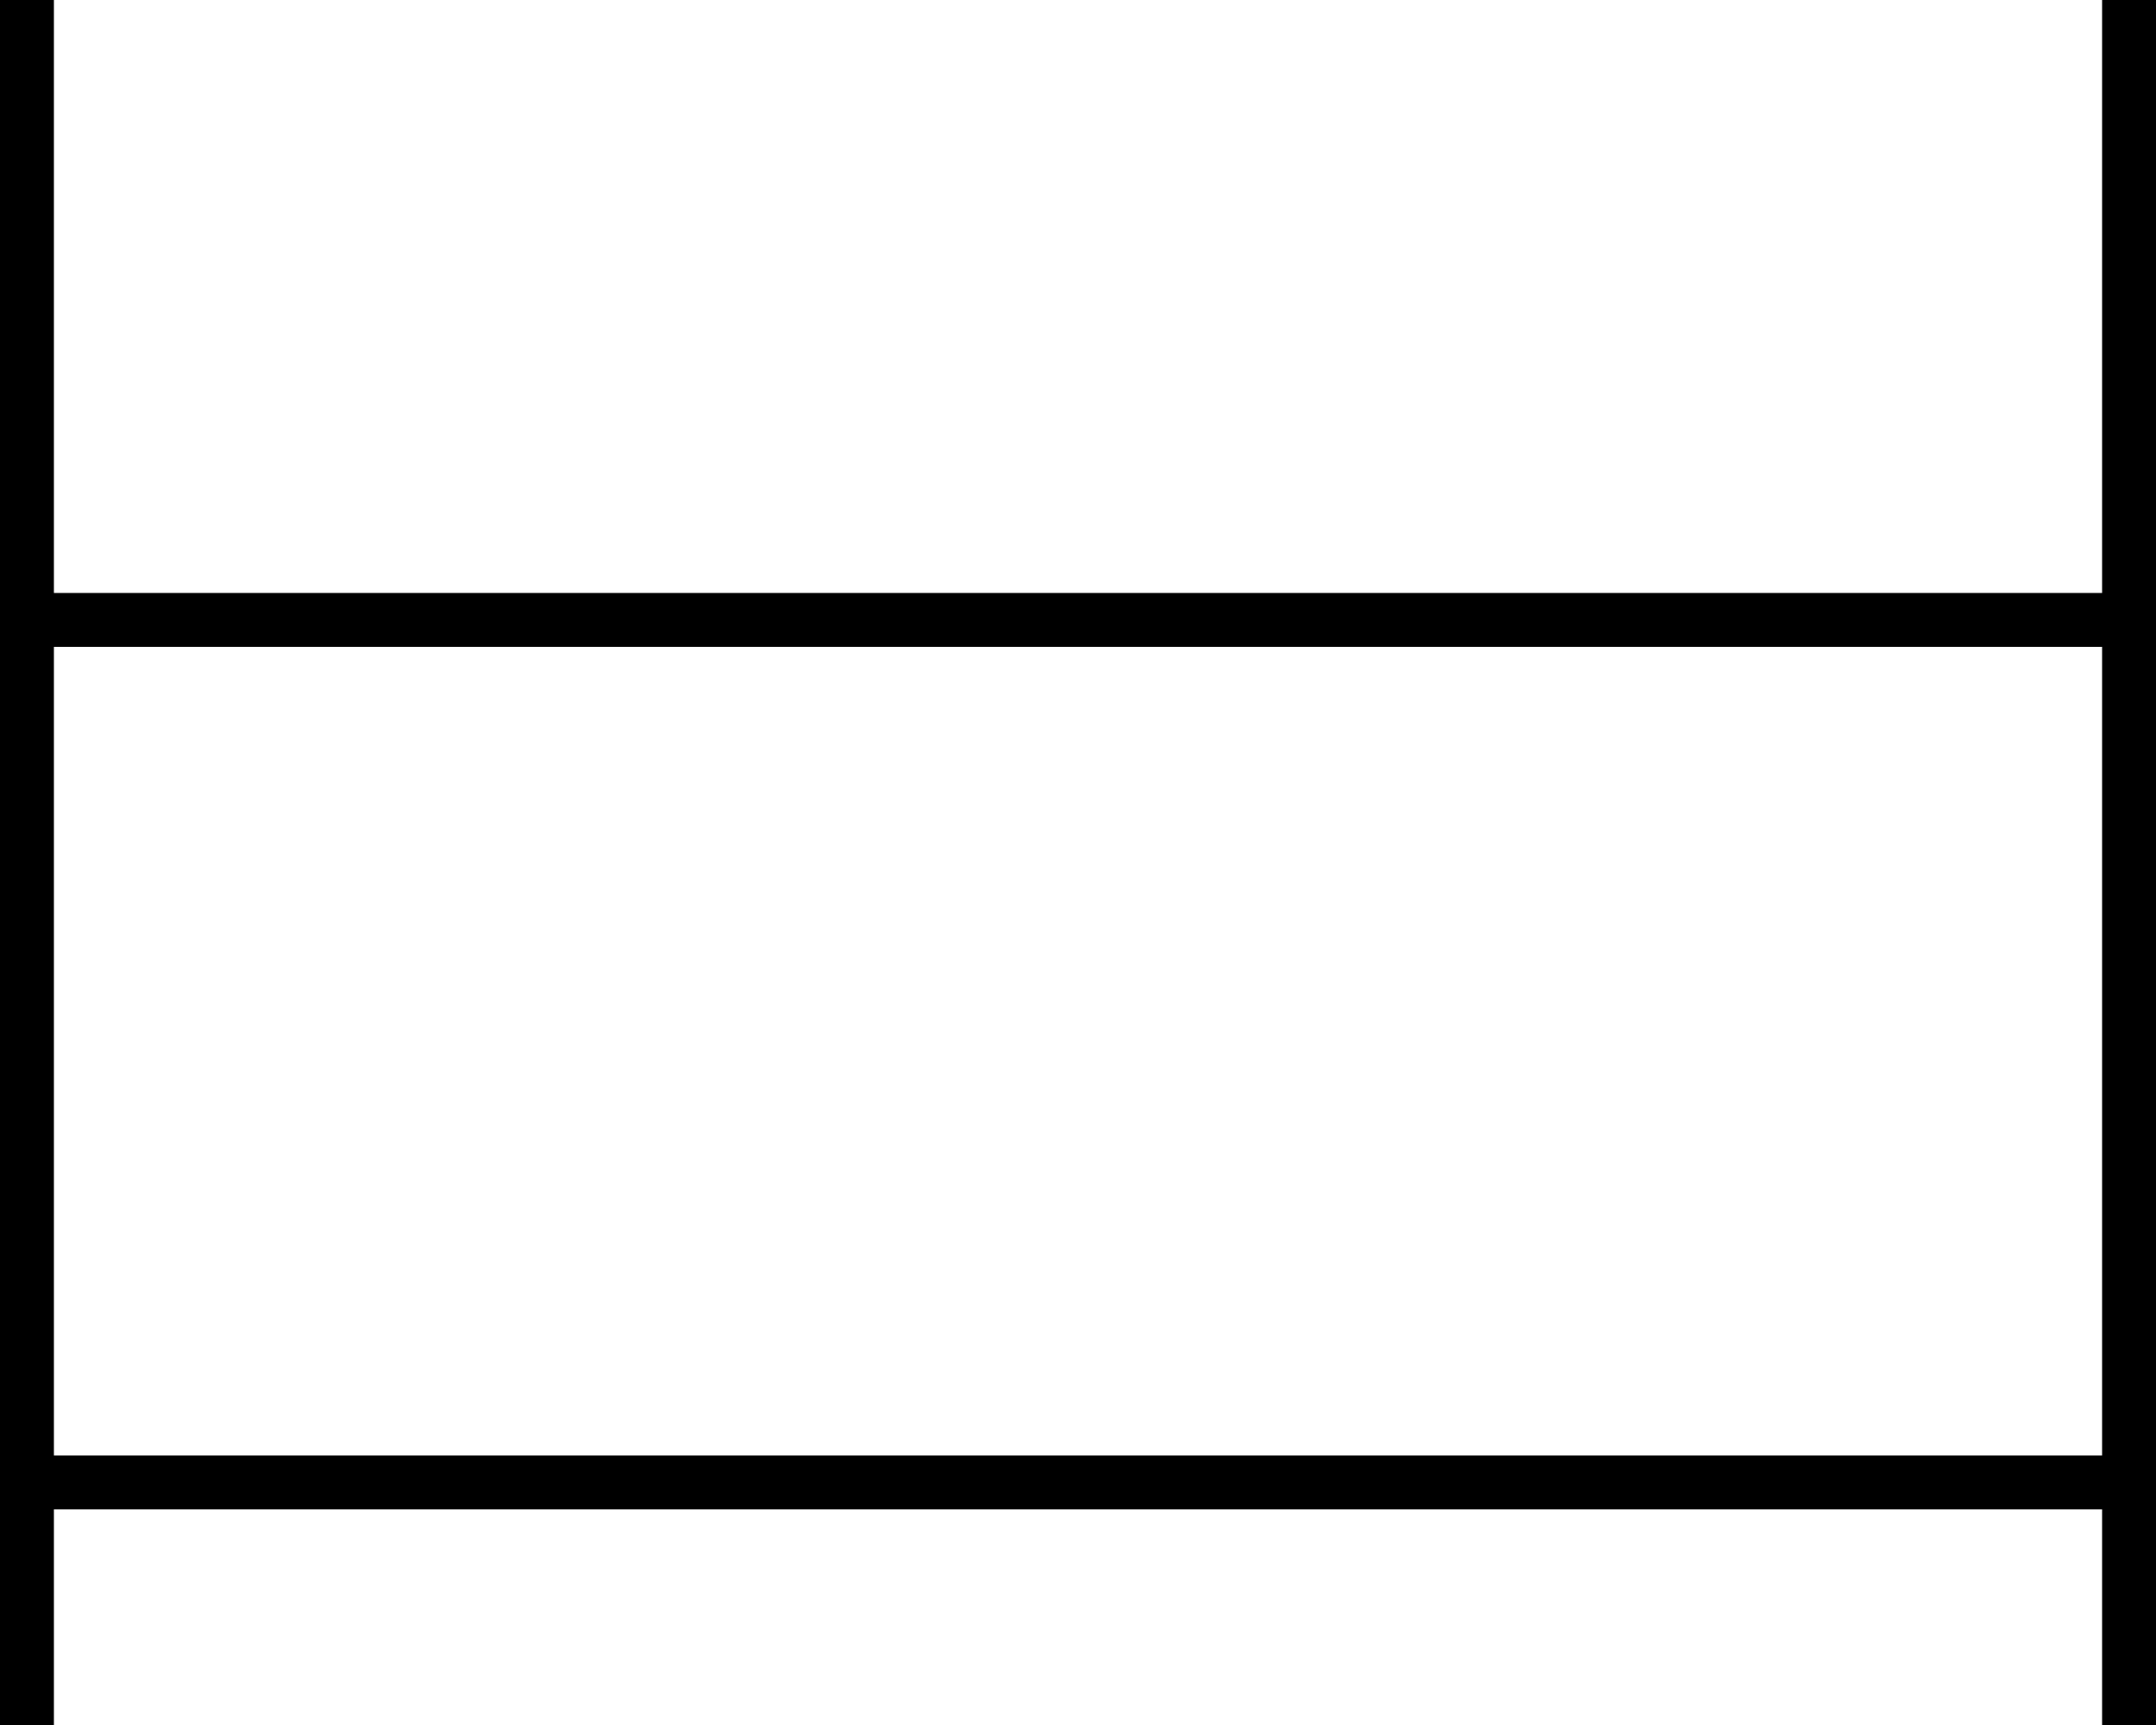 <svg xmlns="http://www.w3.org/2000/svg" viewBox="0 0 640 512"><!--! Font Awesome Pro 6.5.2 by @fontawesome - https://fontawesome.com License - https://fontawesome.com/license (Commercial License) Copyright 2024 Fonticons, Inc. --><path d="M16 8V0H0V8 176v8 8V432v8 8 56 8H16v-8V448H624v56 8h16v-8V448v-8-8V192v-8-8V8 0H624V8 176H16V8zm0 184H624V432H16V192z"/></svg>